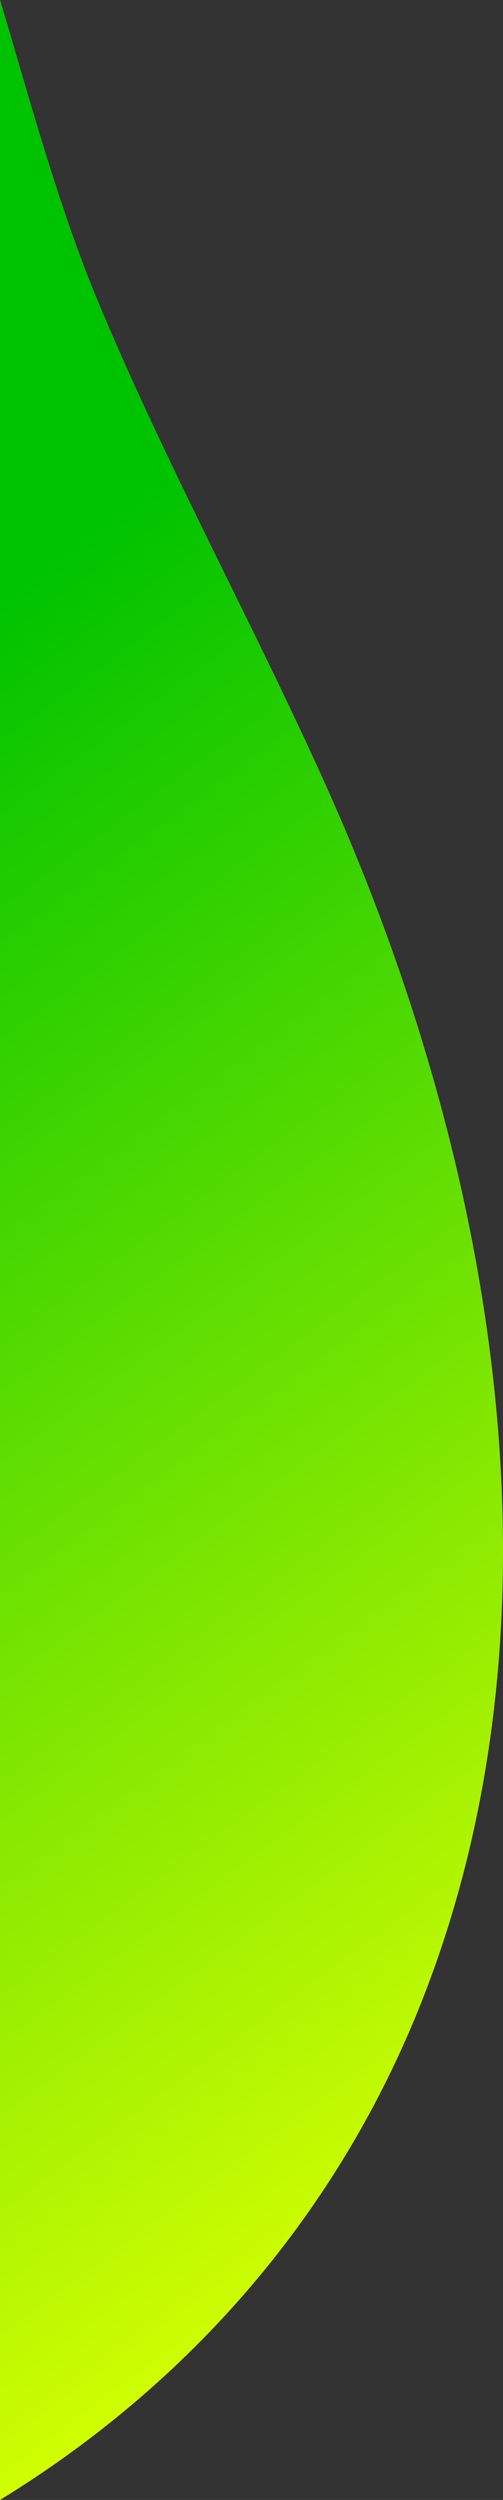 <svg id="Layer_1" data-name="Layer 1" xmlns="http://www.w3.org/2000/svg" xmlns:xlink="http://www.w3.org/1999/xlink" viewBox="0 0 165.264 820.289"><rect x="0" y="0" width="165.264" height="820.289" fill="#333333" stroke="none"/><defs><linearGradient id="linear-gradient" x1="199.347" y1="681.305" x2="-733.085" y2="-587.151" gradientUnits="userSpaceOnUse"><stop offset="0" stop-color="#d2fe02"/><stop offset="0.323" stop-color="#00c300"/><stop offset="1" stop-color="#00c300"/></linearGradient></defs><path d="M0,820.289C61.537,782.6,111.328,726.877,139.346,654.7c49.189-126.712,22.546-274.193-31.324-394.879C84.329,206.746,55.21,154.016,32.274,99.062,19.161,67.641,10.051,33.535.038,0H0Z" fill-rule="evenodd" fill="url(#linear-gradient)"/></svg>